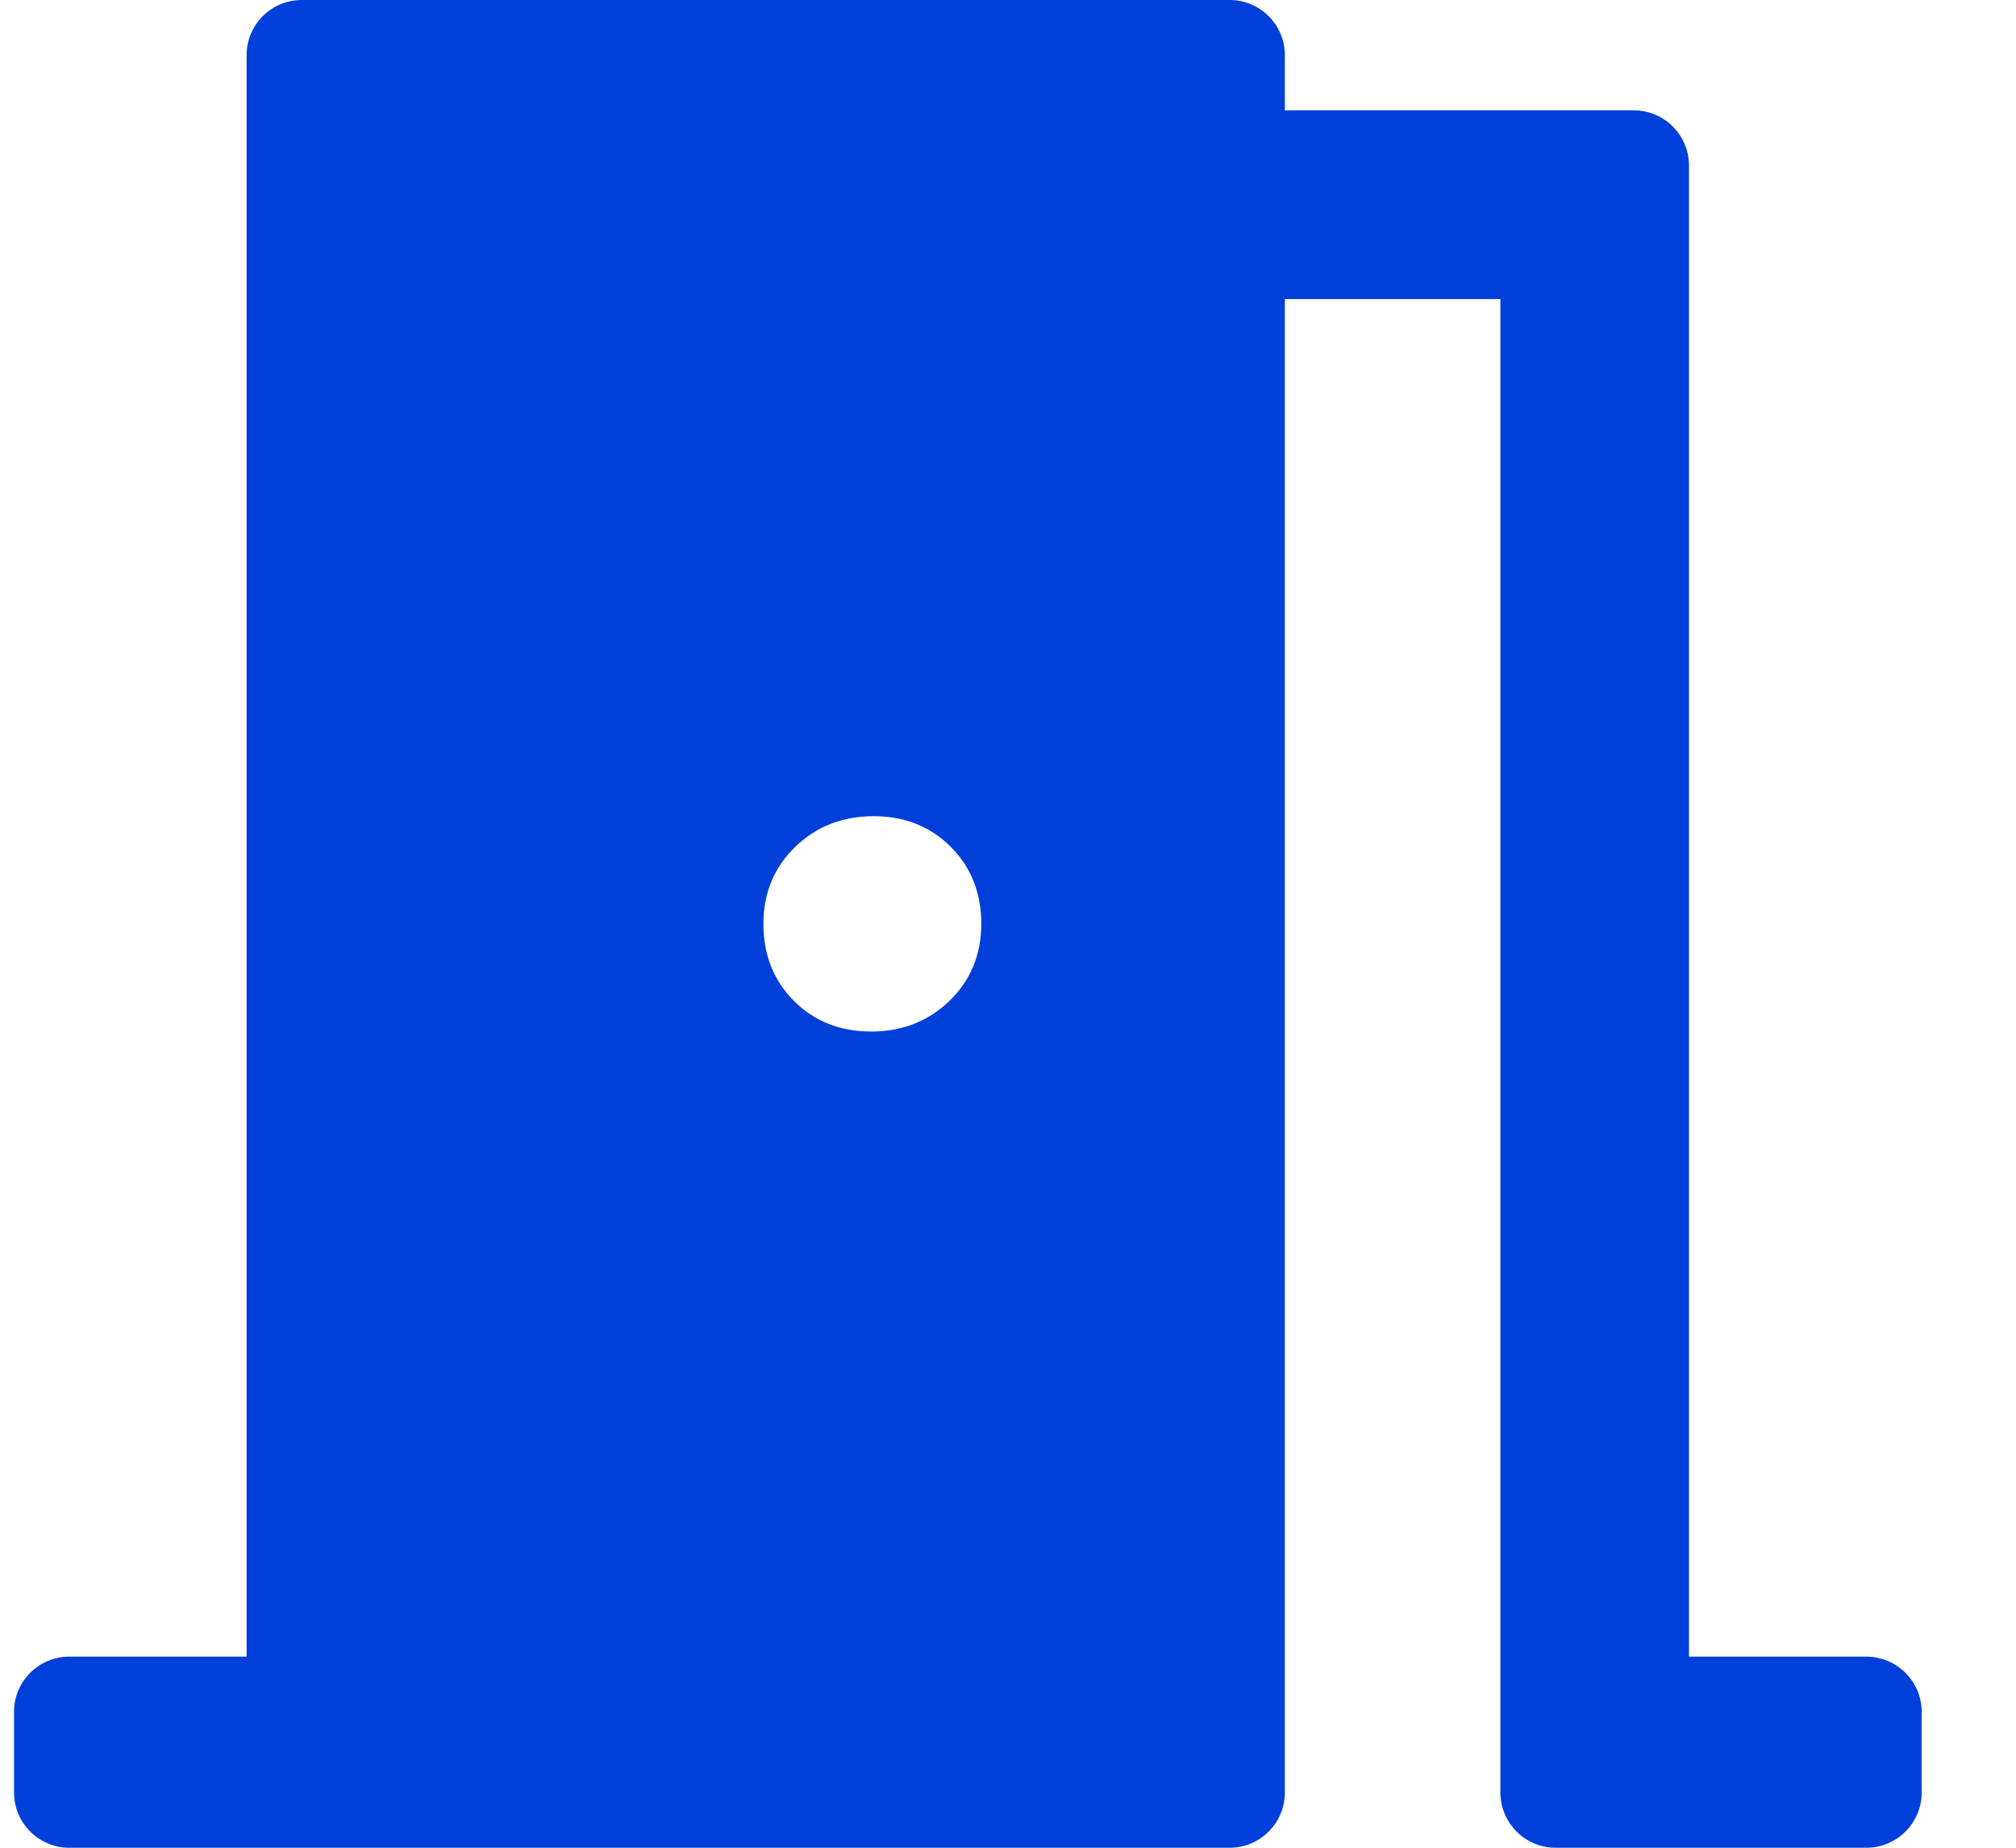 <svg width="24" height="22" viewBox="0 0 24 22" fill="none" xmlns="http://www.w3.org/2000/svg">
<path d="M0.167 21.343V20.381C0.167 20.02 0.462 19.725 0.823 19.725H2.936V0.657C2.936 0.295 3.228 0 3.593 0H14.64C15.001 0 15.296 0.295 15.296 0.657V1.314H19.451C19.812 1.314 20.107 1.609 20.107 1.971V19.725H22.22C22.581 19.725 22.877 20.02 22.877 20.381V21.343C22.877 21.705 22.581 22 22.22 22H18.518C18.157 22 17.862 21.705 17.862 21.343V3.561H15.296V21.343C15.296 21.705 15.001 22 14.64 22H0.823C0.462 22 0.167 21.705 0.167 21.343ZM10.369 12.282C10.74 12.282 11.051 12.16 11.302 11.918C11.553 11.676 11.682 11.368 11.682 11C11.682 10.629 11.559 10.324 11.318 10.082C11.076 9.84 10.768 9.718 10.401 9.718C10.03 9.718 9.719 9.84 9.468 10.082C9.217 10.324 9.088 10.632 9.088 11C9.088 11.368 9.21 11.676 9.452 11.918C9.694 12.16 10.002 12.282 10.369 12.282Z" fill="#003FDA"/>
</svg>
